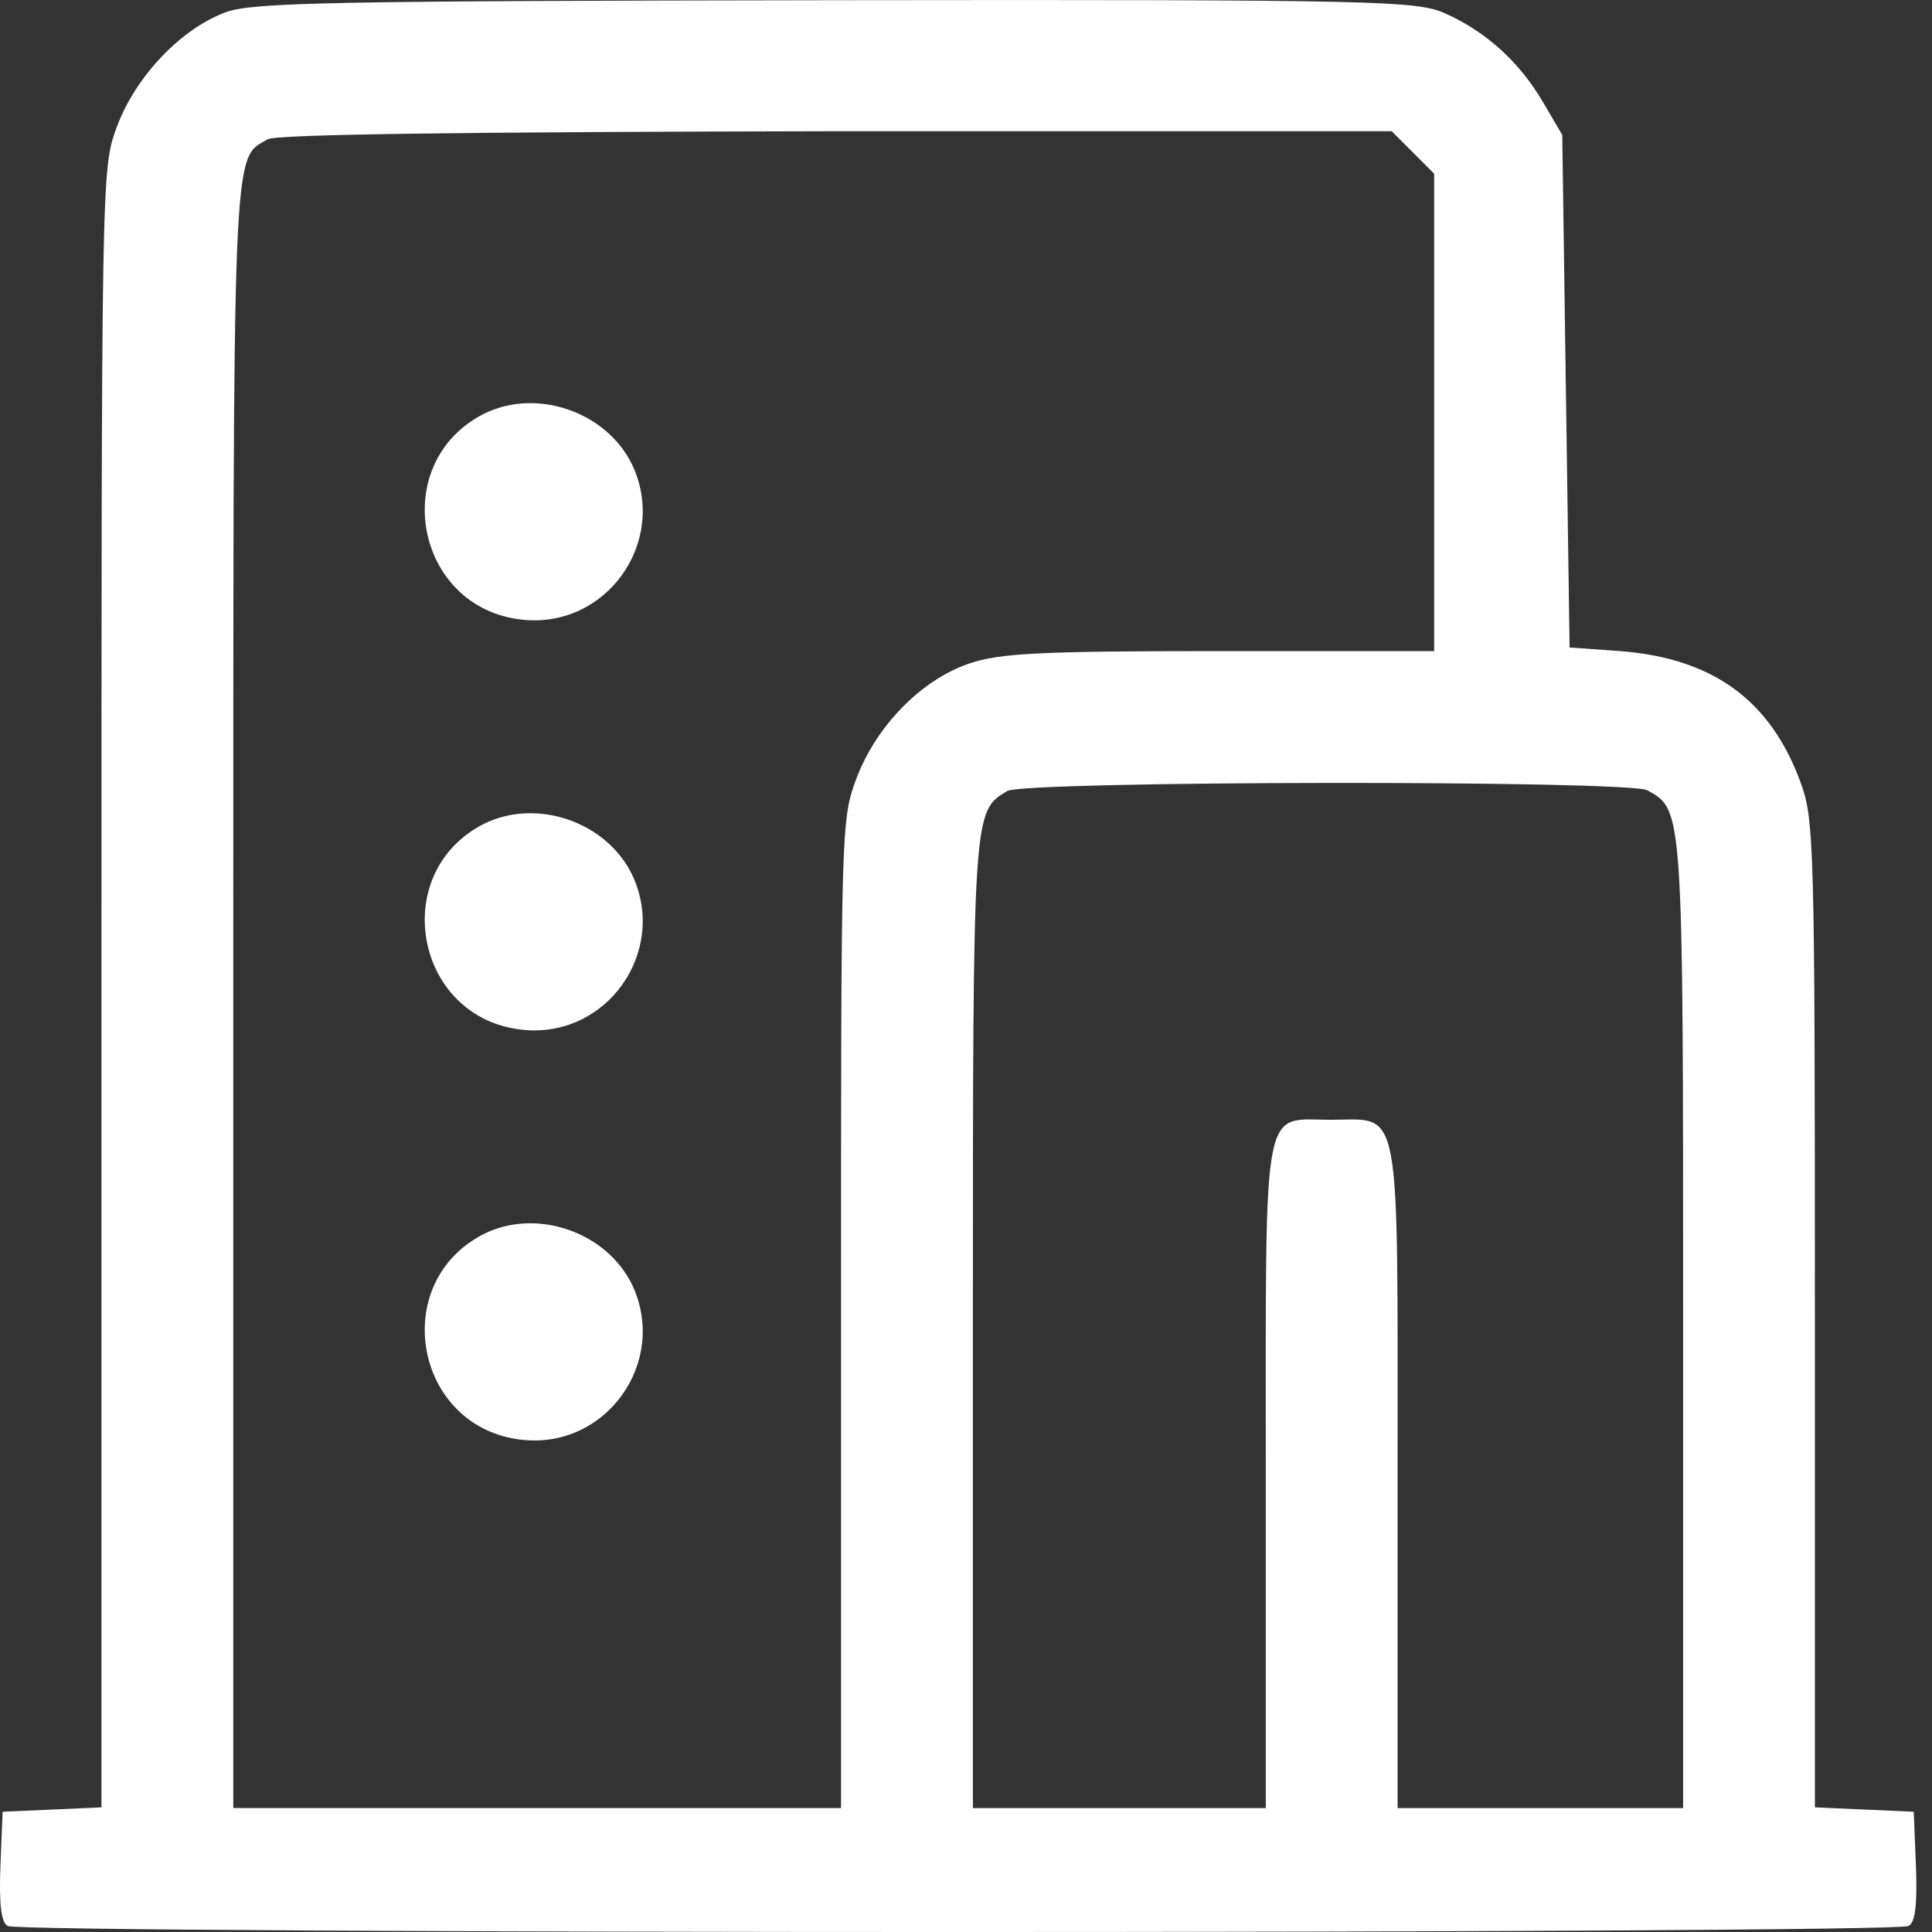 <?xml version="1.0" encoding="UTF-8" standalone="no"?>
<!-- Generator: Adobe Illustrator 19.0.1, SVG Export Plug-In . SVG Version: 6.00 Build 0)  -->

<svg
   version="1.1"
   id="Layer_1"
   x="0px"
   y="0px"
   width="60"
   height="60"
   viewBox="0 0 60 60"
   xml:space="preserve"
   xmlns="http://www.w3.org/2000/svg"
   xmlns:svg="http://www.w3.org/2000/svg"><rect x="0" y="0" width="60" height="60" fill="#333333" stroke="none"/><defs
   id="defs2" />
	<style
   type="text/css"
   id="style1">
		.st0 {
			fill: none;
			stroke: #ADADAD;
			stroke-linecap: round;
			stroke-miterlimit: 10;
		}
	</style>
	
	
<path
   d="m 7.04,0.369 c -1.387,0.5 -2.82,1.978 -3.411,3.57 -0.478,1.296 -0.478,1.319 -0.478,26.743 v 25.447 l -1.524,0.068 -1.546,0.068 -0.068,1.683 c -0.045,1.205 0.023,1.751 0.227,1.865 0.387,0.25 58.648,0.25 59.034,0 0.205,-0.114 0.273,-0.659 0.227,-1.865 l -0.068,-1.683 -1.524,-0.068 -1.546,-0.068 v -15.327 c 0,-14.713 -0.023,-15.373 -0.455,-16.532 -0.932,-2.524 -2.706,-3.82 -5.571,-4.048 l -1.592,-0.114 -0.114,-7.959 -0.114,-7.959 -0.614,-1.046 c -0.728,-1.228 -1.751,-2.16 -3.024,-2.729 -0.864,-0.387 -1.956,-0.432 -18.875,-0.409 -15.668,0.023 -18.101,0.068 -18.966,0.364 z m 36.84,4.366 0.659,0.659 v 7.413 7.413 H 37.876 c -5.617,0 -6.845,0.068 -7.777,0.387 -1.478,0.5 -2.888,1.933 -3.502,3.57 -0.478,1.273 -0.478,1.524 -0.478,16.623 v 15.35 H 16.682 7.245 v -25.128 c 0,-26.925 -0.045,-26.061 1.069,-26.697 0.273,-0.159 6.367,-0.227 17.647,-0.25 h 17.26 z m 7.277,19.807 c 1.114,0.614 1.114,0.5 1.114,16.601 v 15.009 h -4.434 -4.434 v -10.279 c 0,-11.848 0.136,-11.097 -2.069,-11.097 -2.16,0 -2.024,-0.796 -2.024,11.052 v 10.324 h -4.548 -4.548 v -15.009 c 0,-16.009 0,-15.941 1.069,-16.578 0.569,-0.318 19.261,-0.341 19.875,-0.023 z"
   id="path21"
   style="stroke-width:0.023;fill:#ffffff" /><path
   d="m 15.022,12.853 c -2.979,1.524 -2.138,6.026 1.183,6.39 2.615,0.296 4.548,-2.41 3.434,-4.798 -0.796,-1.66 -2.979,-2.41 -4.616,-1.592 z"
   id="path22"
   style="stroke-width:0.023;fill:#ffffff" /><path
   d="m 15.022,25.588 c -2.979,1.524 -2.138,6.026 1.183,6.39 2.615,0.296 4.548,-2.41 3.434,-4.798 -0.796,-1.66 -2.979,-2.41 -4.616,-1.592 z"
   id="path23"
   style="stroke-width:0.023;fill:#ffffff" /><path
   d="m 15.022,38.323 c -2.979,1.524 -2.138,6.026 1.183,6.39 2.615,0.296 4.548,-2.41 3.434,-4.798 -0.796,-1.66 -2.979,-2.41 -4.616,-1.592 z"
   id="path24"
   style="stroke-width:0.023;fill:#ffffff" /></svg>
